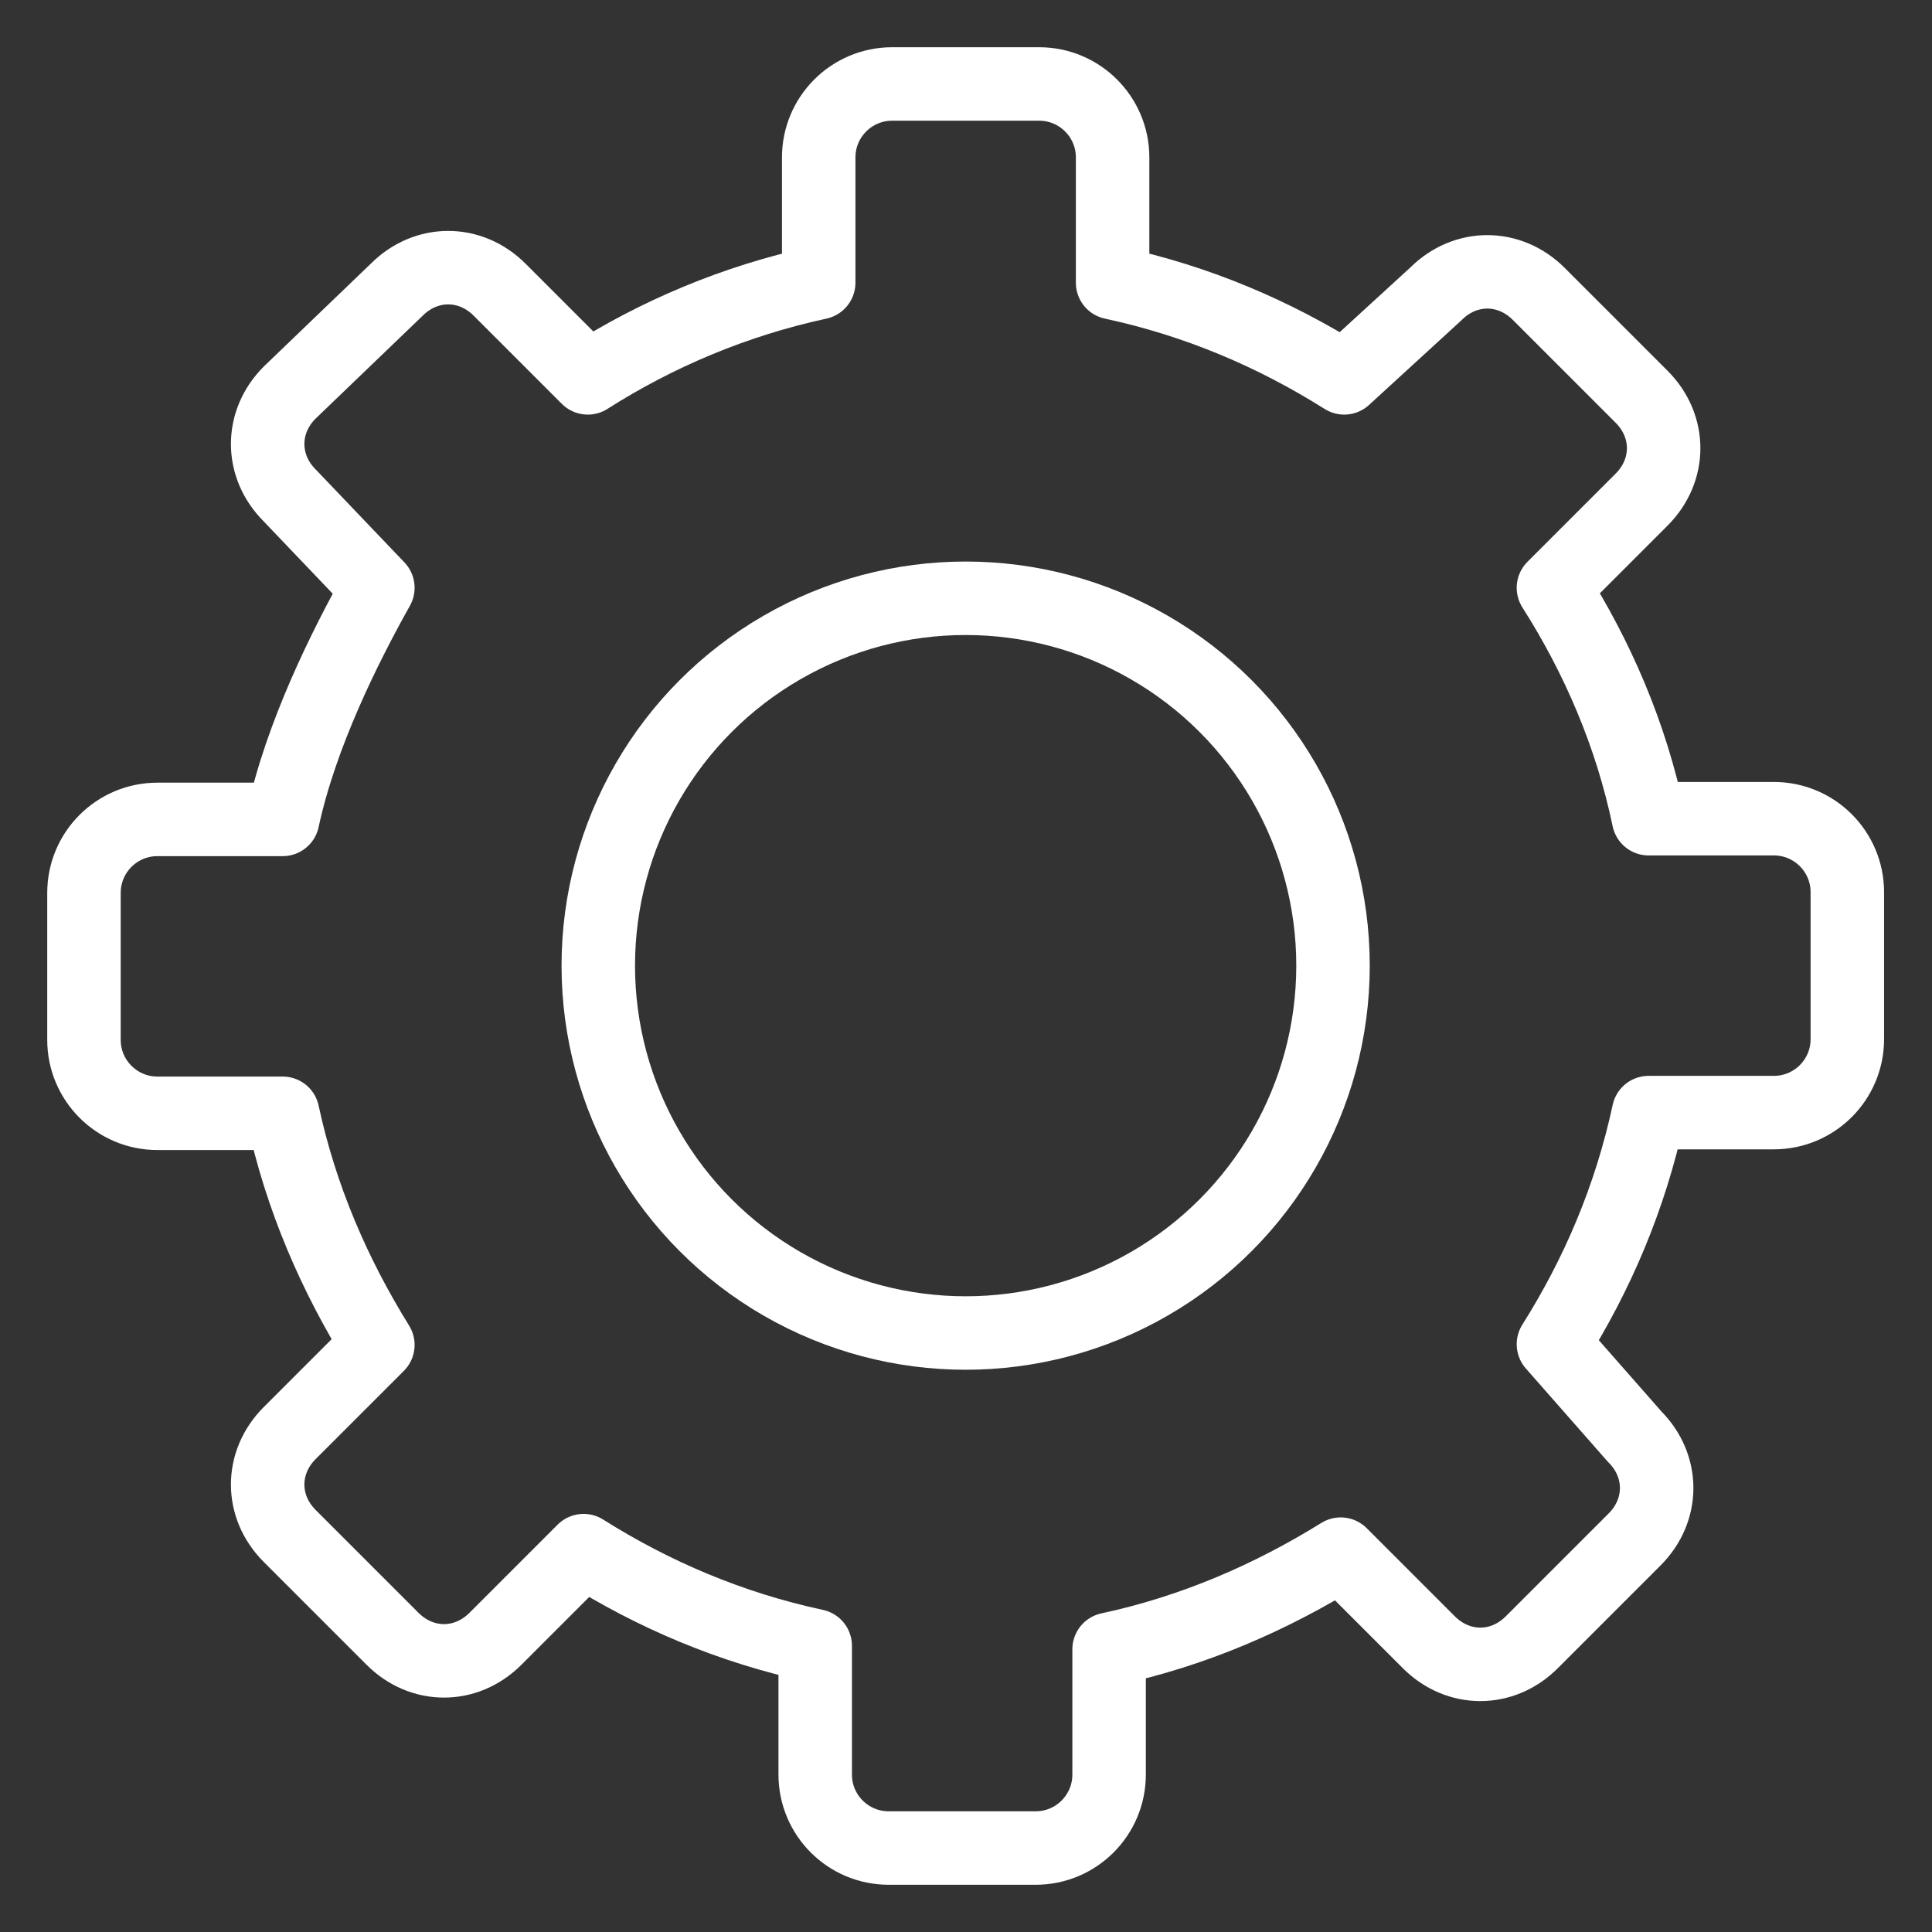 <?xml version="1.0" encoding="utf-8"?>
<!-- Generator: Adobe Illustrator 27.0.1, SVG Export Plug-In . SVG Version: 6.00 Build 0)  -->
<svg version="1.1" id="Icons" xmlns="http://www.w3.org/2000/svg" xmlns:xlink="http://www.w3.org/1999/xlink" x="0px" y="0px"
	 width="276.1px" height="276.1px" viewBox="0 0 276.1 276.1" style="enable-background:new 0 0 276.1 276.1;" xml:space="preserve"
	>
<rect x="0" y="0" width="276.1" height="276.1" fill="#333333" stroke="none"/>
<style type="text/css">
	.st0{fill:none;stroke:#FFFFFF;stroke-width:10.5;stroke-linecap:round;stroke-linejoin:round;stroke-miterlimit:10;}
</style>
<g>
	<path class="st0" d="M264,148.5v-21c0-5.8-4.7-10.5-10.5-10.5h-17.9C233.1,105,228.3,93.9,222,84l12.6-12.6
		c4.2-4.2,4.2-10.5,0-14.7L219.9,42c-4.2-4.2-10.5-4.2-14.7,0L192.1,54c-10-6.3-21-11-33.1-13.6V22.5c0-5.8-4.7-10.5-10.5-10.5h-21
		c-5.8,0-10.5,4.7-10.5,10.5v17.9C105,43,93.9,47.7,84,54L71.4,41.4c-4.2-4.2-10.5-4.2-14.7,0L41.4,56.1c-4.2,4.2-4.2,10.5,0,14.7
		L54,84c-4.7,8.4-11,21-13.6,33.1H22.5c-5.8,0-10.5,4.7-10.5,10.5v21c0,5.8,4.7,10.5,10.5,10.5h17.9c2.6,12.1,7.4,23.1,13.6,33.1
		l-12.6,12.6c-4.2,4.2-4.2,10.5,0,14.7l14.7,14.7c4.2,4.2,10.5,4.2,14.7,0l12.6-12.6c10,6.3,21,11,33.1,13.6v18.4
		c0,5.8,4.7,10.5,10.5,10.5h21c5.8,0,10.5-4.7,10.5-10.5v-17.9c12.1-2.6,23.1-7.4,33.1-13.6l12.6,12.6c4.2,4.2,10.5,4.2,14.7,0
		l14.7-14.7c4.2-4.2,4.2-10.5,0-14.7L222,192.1c6.3-10,11-21,13.6-33.1h17.9C259.3,159,264,154.3,264,148.5z"/>
	<circle class="st0" cx="138" cy="138" r="52.5"/>
</g>
</svg>
